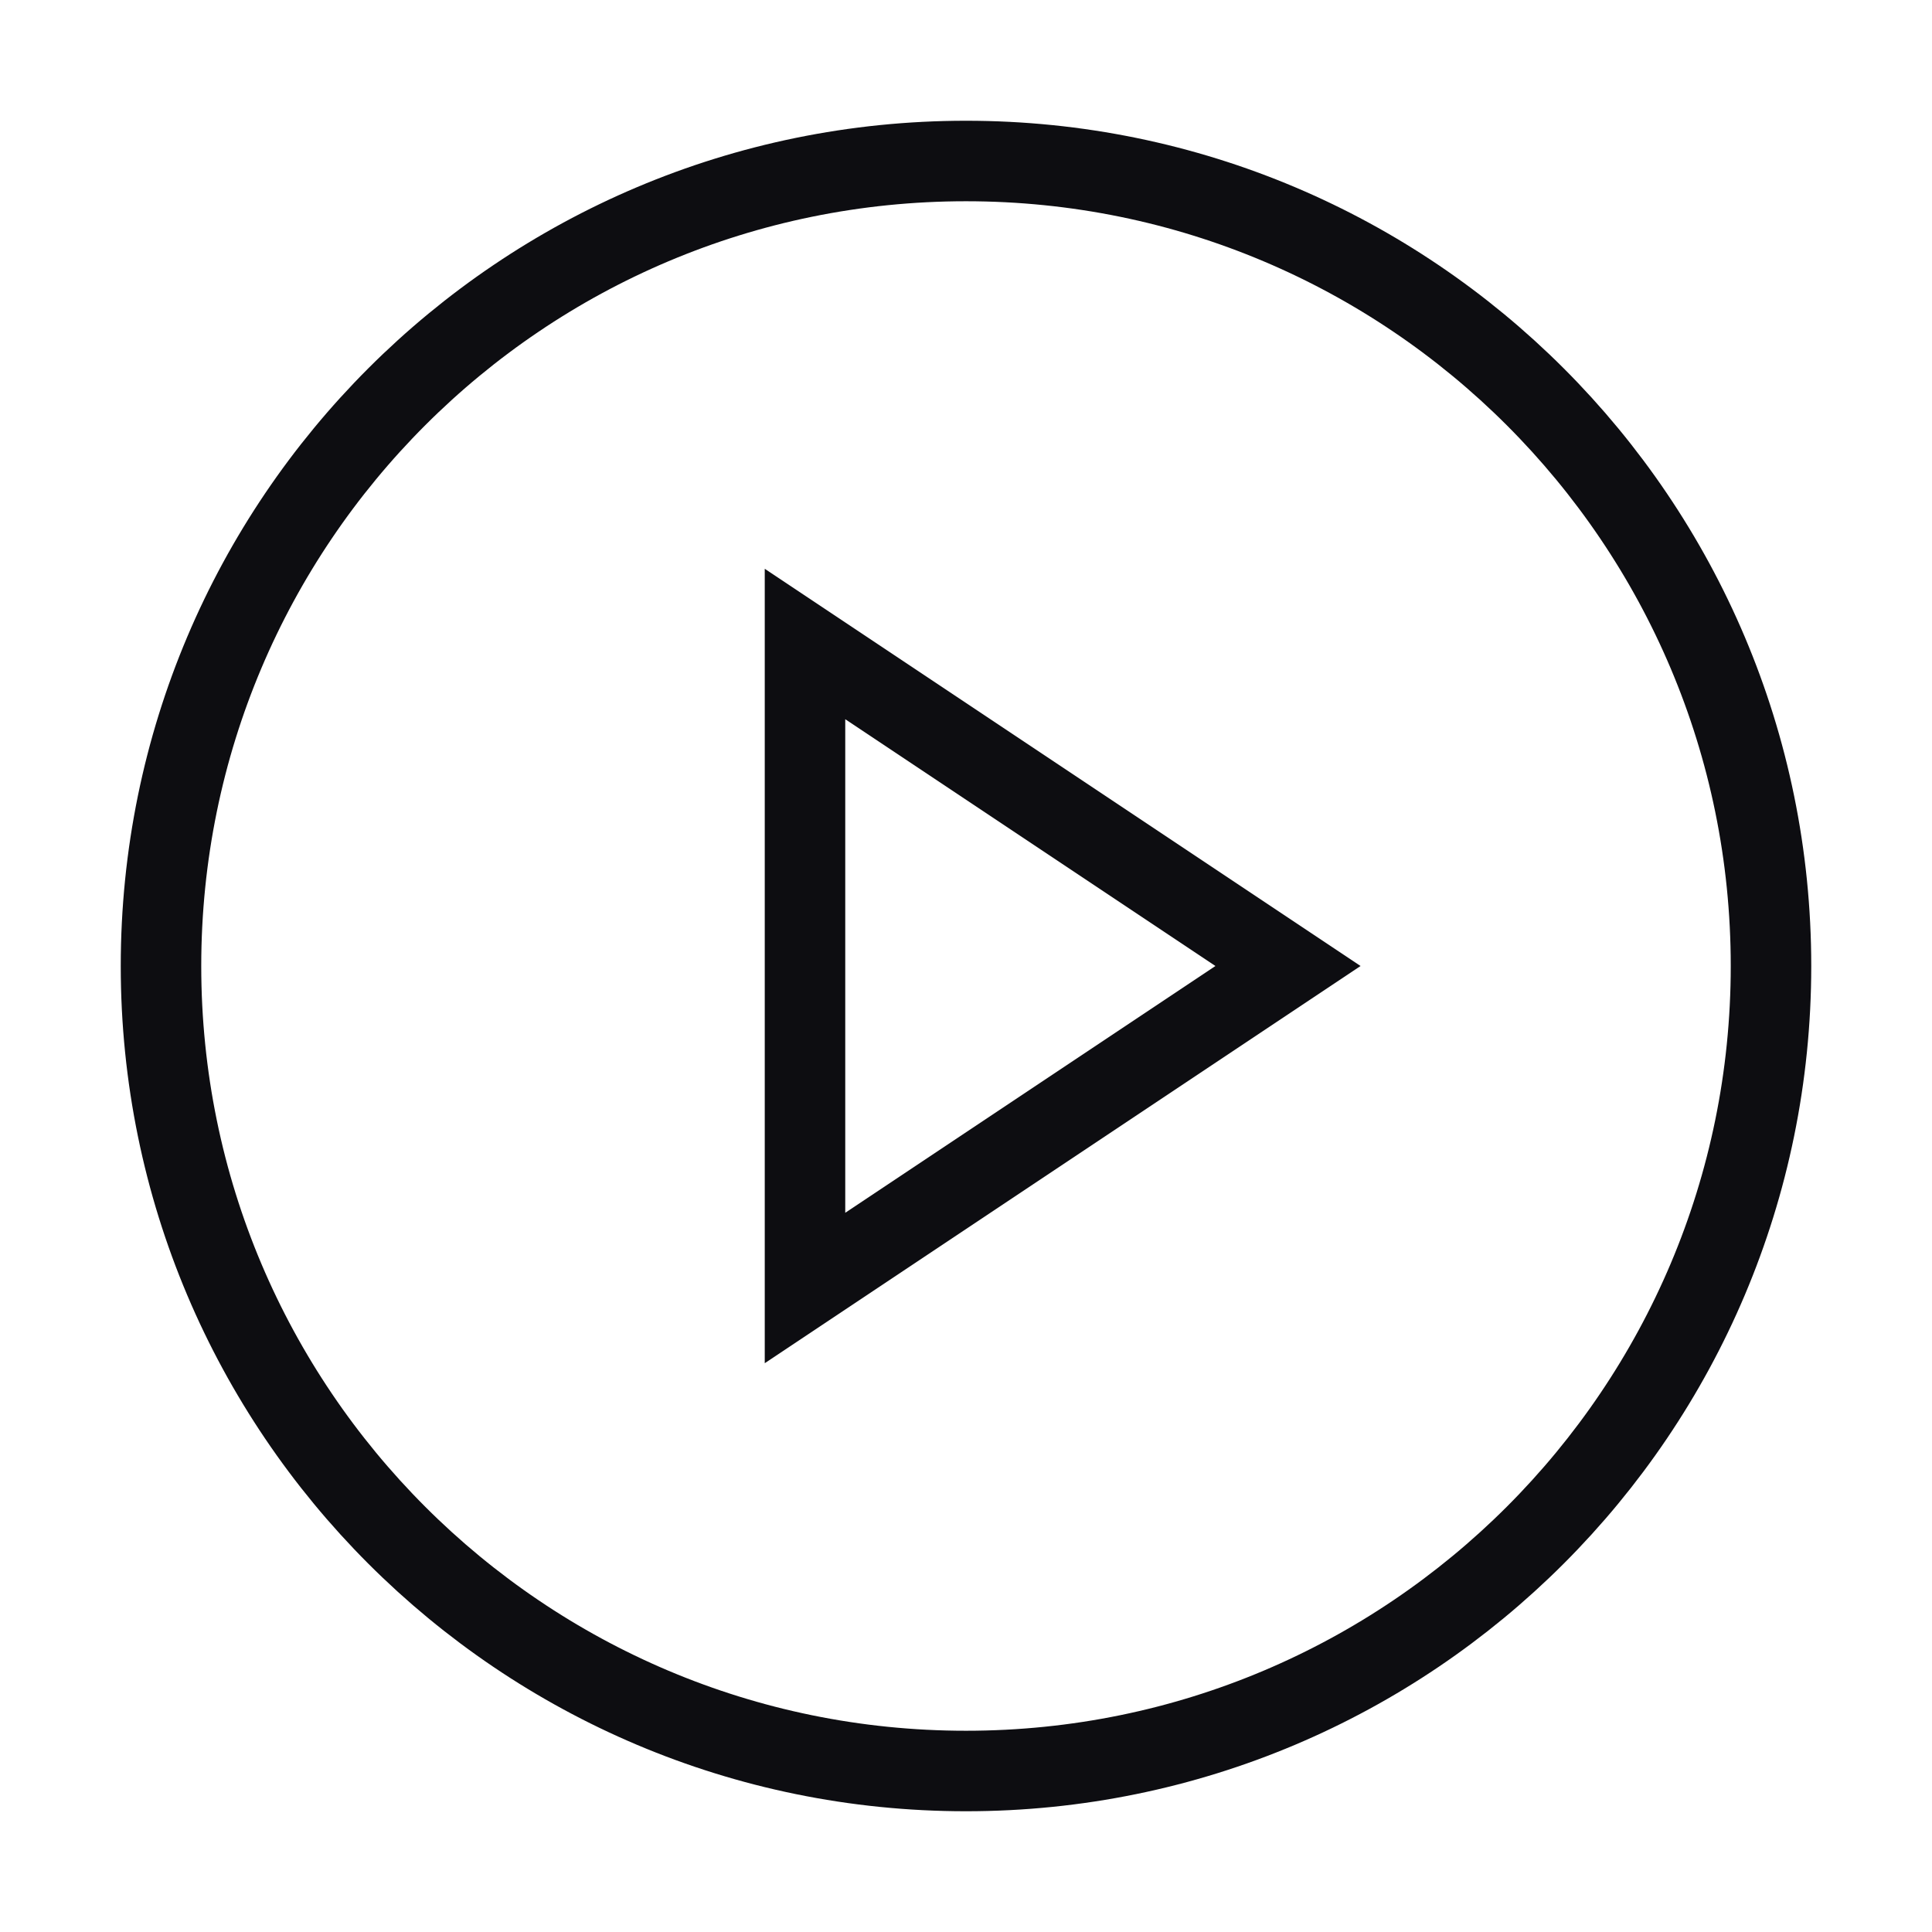  <svg width="24" height="24" viewBox="0 0 24 24" fill="none" xmlns="http://www.w3.org/2000/svg">
                <path d="M12 22C17.523 22 22 17.523 22 12C22 6.477 17.523 2 12 2C6.477 2 2 6.477 2 12C2 17.523 6.477 22 12 22Z" stroke="#0D0D11" strokeWidth="1.5" strokeLinecap="round" strokeLinejoin="round" />
                <path d="M10 8L16 12L10 16V8Z" stroke="#0D0D11" strokeWidth="1.5" strokeLinecap="round" strokeLinejoin="round" />
              </svg>